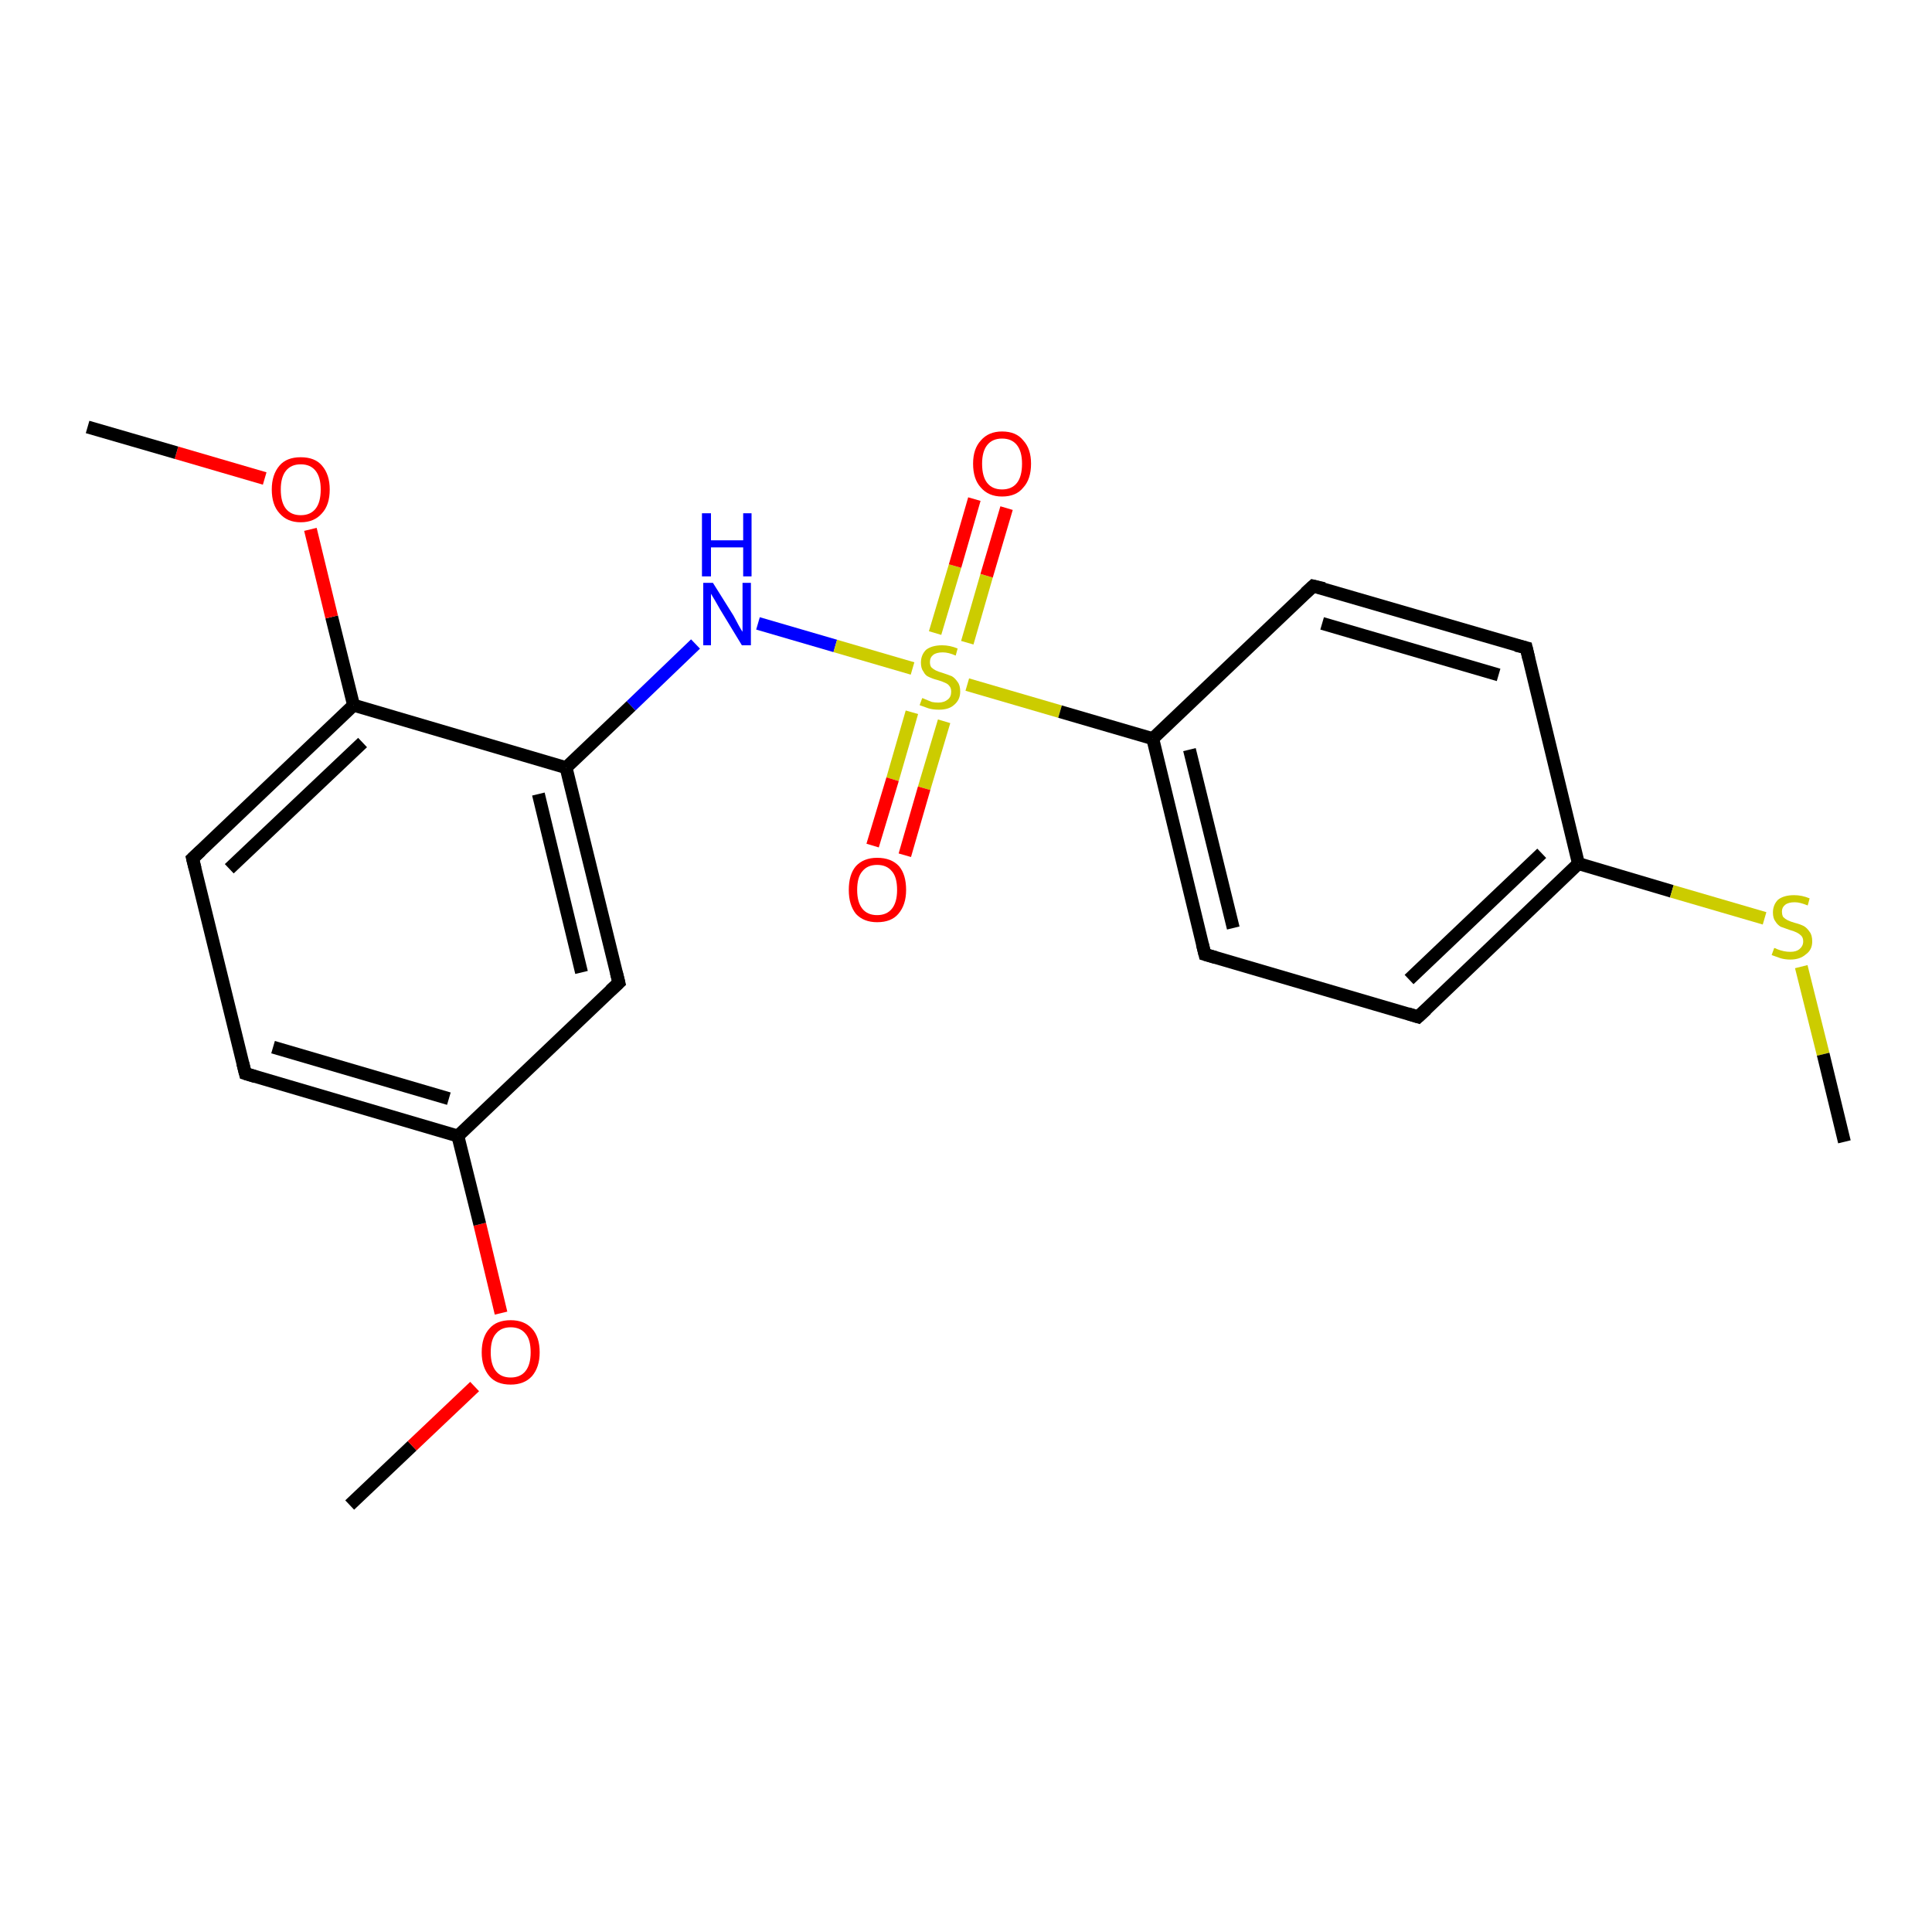 <?xml version='1.0' encoding='iso-8859-1'?>
<svg version='1.1' baseProfile='full'
              xmlns='http://www.w3.org/2000/svg'
                      xmlns:rdkit='http://www.rdkit.org/xml'
                      xmlns:xlink='http://www.w3.org/1999/xlink'
                  xml:space='preserve'
width='300px' height='300px' viewBox='0 0 300 300'>
<!-- END OF HEADER -->
<rect style='opacity:1.0;fill:#FFFFFF;stroke:none' width='300.0' height='300.0' x='0.0' y='0.0'> </rect>
<path class='bond-0 atom-0 atom-1' d='M 54.3,233.7 L 64.0,224.5' style='fill:none;fill-rule:evenodd;stroke:#000000;stroke-width:2.0px;stroke-linecap:butt;stroke-linejoin:miter;stroke-opacity:1' />
<path class='bond-0 atom-0 atom-1' d='M 64.0,224.5 L 73.7,215.3' style='fill:none;fill-rule:evenodd;stroke:#FF0000;stroke-width:2.0px;stroke-linecap:butt;stroke-linejoin:miter;stroke-opacity:1' />
<path class='bond-1 atom-1 atom-2' d='M 77.8,203.9 L 74.5,190.1' style='fill:none;fill-rule:evenodd;stroke:#FF0000;stroke-width:2.0px;stroke-linecap:butt;stroke-linejoin:miter;stroke-opacity:1' />
<path class='bond-1 atom-1 atom-2' d='M 74.5,190.1 L 71.1,176.4' style='fill:none;fill-rule:evenodd;stroke:#000000;stroke-width:2.0px;stroke-linecap:butt;stroke-linejoin:miter;stroke-opacity:1' />
<path class='bond-2 atom-2 atom-3' d='M 71.1,176.4 L 38.1,166.7' style='fill:none;fill-rule:evenodd;stroke:#000000;stroke-width:2.0px;stroke-linecap:butt;stroke-linejoin:miter;stroke-opacity:1' />
<path class='bond-2 atom-2 atom-3' d='M 69.7,170.6 L 42.4,162.6' style='fill:none;fill-rule:evenodd;stroke:#000000;stroke-width:2.0px;stroke-linecap:butt;stroke-linejoin:miter;stroke-opacity:1' />
<path class='bond-3 atom-3 atom-4' d='M 38.1,166.7 L 29.9,133.3' style='fill:none;fill-rule:evenodd;stroke:#000000;stroke-width:2.0px;stroke-linecap:butt;stroke-linejoin:miter;stroke-opacity:1' />
<path class='bond-4 atom-4 atom-5' d='M 29.9,133.3 L 54.9,109.5' style='fill:none;fill-rule:evenodd;stroke:#000000;stroke-width:2.0px;stroke-linecap:butt;stroke-linejoin:miter;stroke-opacity:1' />
<path class='bond-4 atom-4 atom-5' d='M 35.6,134.9 L 56.3,115.3' style='fill:none;fill-rule:evenodd;stroke:#000000;stroke-width:2.0px;stroke-linecap:butt;stroke-linejoin:miter;stroke-opacity:1' />
<path class='bond-5 atom-5 atom-6' d='M 54.9,109.5 L 51.5,95.8' style='fill:none;fill-rule:evenodd;stroke:#000000;stroke-width:2.0px;stroke-linecap:butt;stroke-linejoin:miter;stroke-opacity:1' />
<path class='bond-5 atom-5 atom-6' d='M 51.5,95.8 L 48.2,82.2' style='fill:none;fill-rule:evenodd;stroke:#FF0000;stroke-width:2.0px;stroke-linecap:butt;stroke-linejoin:miter;stroke-opacity:1' />
<path class='bond-6 atom-6 atom-7' d='M 41.1,74.3 L 27.4,70.3' style='fill:none;fill-rule:evenodd;stroke:#FF0000;stroke-width:2.0px;stroke-linecap:butt;stroke-linejoin:miter;stroke-opacity:1' />
<path class='bond-6 atom-6 atom-7' d='M 27.4,70.3 L 13.6,66.3' style='fill:none;fill-rule:evenodd;stroke:#000000;stroke-width:2.0px;stroke-linecap:butt;stroke-linejoin:miter;stroke-opacity:1' />
<path class='bond-7 atom-5 atom-8' d='M 54.9,109.5 L 87.9,119.2' style='fill:none;fill-rule:evenodd;stroke:#000000;stroke-width:2.0px;stroke-linecap:butt;stroke-linejoin:miter;stroke-opacity:1' />
<path class='bond-8 atom-8 atom-9' d='M 87.9,119.2 L 98.0,109.6' style='fill:none;fill-rule:evenodd;stroke:#000000;stroke-width:2.0px;stroke-linecap:butt;stroke-linejoin:miter;stroke-opacity:1' />
<path class='bond-8 atom-8 atom-9' d='M 98.0,109.6 L 108.0,100.0' style='fill:none;fill-rule:evenodd;stroke:#0000FF;stroke-width:2.0px;stroke-linecap:butt;stroke-linejoin:miter;stroke-opacity:1' />
<path class='bond-9 atom-9 atom-10' d='M 117.7,96.8 L 129.7,100.3' style='fill:none;fill-rule:evenodd;stroke:#0000FF;stroke-width:2.0px;stroke-linecap:butt;stroke-linejoin:miter;stroke-opacity:1' />
<path class='bond-9 atom-9 atom-10' d='M 129.7,100.3 L 141.7,103.8' style='fill:none;fill-rule:evenodd;stroke:#CCCC00;stroke-width:2.0px;stroke-linecap:butt;stroke-linejoin:miter;stroke-opacity:1' />
<path class='bond-10 atom-10 atom-11' d='M 141.6,110.6 L 138.6,121.0' style='fill:none;fill-rule:evenodd;stroke:#CCCC00;stroke-width:2.0px;stroke-linecap:butt;stroke-linejoin:miter;stroke-opacity:1' />
<path class='bond-10 atom-10 atom-11' d='M 138.6,121.0 L 135.5,131.3' style='fill:none;fill-rule:evenodd;stroke:#FF0000;stroke-width:2.0px;stroke-linecap:butt;stroke-linejoin:miter;stroke-opacity:1' />
<path class='bond-10 atom-10 atom-11' d='M 146.6,112.0 L 143.5,122.4' style='fill:none;fill-rule:evenodd;stroke:#CCCC00;stroke-width:2.0px;stroke-linecap:butt;stroke-linejoin:miter;stroke-opacity:1' />
<path class='bond-10 atom-10 atom-11' d='M 143.5,122.4 L 140.5,132.8' style='fill:none;fill-rule:evenodd;stroke:#FF0000;stroke-width:2.0px;stroke-linecap:butt;stroke-linejoin:miter;stroke-opacity:1' />
<path class='bond-11 atom-10 atom-12' d='M 150.2,99.8 L 153.2,89.4' style='fill:none;fill-rule:evenodd;stroke:#CCCC00;stroke-width:2.0px;stroke-linecap:butt;stroke-linejoin:miter;stroke-opacity:1' />
<path class='bond-11 atom-10 atom-12' d='M 153.2,89.4 L 156.3,78.9' style='fill:none;fill-rule:evenodd;stroke:#FF0000;stroke-width:2.0px;stroke-linecap:butt;stroke-linejoin:miter;stroke-opacity:1' />
<path class='bond-11 atom-10 atom-12' d='M 145.2,98.3 L 148.3,87.9' style='fill:none;fill-rule:evenodd;stroke:#CCCC00;stroke-width:2.0px;stroke-linecap:butt;stroke-linejoin:miter;stroke-opacity:1' />
<path class='bond-11 atom-10 atom-12' d='M 148.3,87.9 L 151.3,77.5' style='fill:none;fill-rule:evenodd;stroke:#FF0000;stroke-width:2.0px;stroke-linecap:butt;stroke-linejoin:miter;stroke-opacity:1' />
<path class='bond-12 atom-10 atom-13' d='M 150.2,106.3 L 164.6,110.5' style='fill:none;fill-rule:evenodd;stroke:#CCCC00;stroke-width:2.0px;stroke-linecap:butt;stroke-linejoin:miter;stroke-opacity:1' />
<path class='bond-12 atom-10 atom-13' d='M 164.6,110.5 L 179.0,114.7' style='fill:none;fill-rule:evenodd;stroke:#000000;stroke-width:2.0px;stroke-linecap:butt;stroke-linejoin:miter;stroke-opacity:1' />
<path class='bond-13 atom-13 atom-14' d='M 179.0,114.7 L 187.1,148.2' style='fill:none;fill-rule:evenodd;stroke:#000000;stroke-width:2.0px;stroke-linecap:butt;stroke-linejoin:miter;stroke-opacity:1' />
<path class='bond-13 atom-13 atom-14' d='M 184.7,116.4 L 191.5,144.1' style='fill:none;fill-rule:evenodd;stroke:#000000;stroke-width:2.0px;stroke-linecap:butt;stroke-linejoin:miter;stroke-opacity:1' />
<path class='bond-14 atom-14 atom-15' d='M 187.1,148.2 L 220.2,157.9' style='fill:none;fill-rule:evenodd;stroke:#000000;stroke-width:2.0px;stroke-linecap:butt;stroke-linejoin:miter;stroke-opacity:1' />
<path class='bond-15 atom-15 atom-16' d='M 220.2,157.9 L 245.1,134.1' style='fill:none;fill-rule:evenodd;stroke:#000000;stroke-width:2.0px;stroke-linecap:butt;stroke-linejoin:miter;stroke-opacity:1' />
<path class='bond-15 atom-15 atom-16' d='M 218.8,152.1 L 239.4,132.5' style='fill:none;fill-rule:evenodd;stroke:#000000;stroke-width:2.0px;stroke-linecap:butt;stroke-linejoin:miter;stroke-opacity:1' />
<path class='bond-16 atom-16 atom-17' d='M 245.1,134.1 L 259.6,138.4' style='fill:none;fill-rule:evenodd;stroke:#000000;stroke-width:2.0px;stroke-linecap:butt;stroke-linejoin:miter;stroke-opacity:1' />
<path class='bond-16 atom-16 atom-17' d='M 259.6,138.4 L 274.0,142.6' style='fill:none;fill-rule:evenodd;stroke:#CCCC00;stroke-width:2.0px;stroke-linecap:butt;stroke-linejoin:miter;stroke-opacity:1' />
<path class='bond-17 atom-17 atom-18' d='M 279.7,150.1 L 283.1,163.7' style='fill:none;fill-rule:evenodd;stroke:#CCCC00;stroke-width:2.0px;stroke-linecap:butt;stroke-linejoin:miter;stroke-opacity:1' />
<path class='bond-17 atom-17 atom-18' d='M 283.1,163.7 L 286.4,177.3' style='fill:none;fill-rule:evenodd;stroke:#000000;stroke-width:2.0px;stroke-linecap:butt;stroke-linejoin:miter;stroke-opacity:1' />
<path class='bond-18 atom-16 atom-19' d='M 245.1,134.1 L 237.0,100.6' style='fill:none;fill-rule:evenodd;stroke:#000000;stroke-width:2.0px;stroke-linecap:butt;stroke-linejoin:miter;stroke-opacity:1' />
<path class='bond-19 atom-19 atom-20' d='M 237.0,100.6 L 203.9,91.0' style='fill:none;fill-rule:evenodd;stroke:#000000;stroke-width:2.0px;stroke-linecap:butt;stroke-linejoin:miter;stroke-opacity:1' />
<path class='bond-19 atom-19 atom-20' d='M 232.7,104.8 L 205.3,96.8' style='fill:none;fill-rule:evenodd;stroke:#000000;stroke-width:2.0px;stroke-linecap:butt;stroke-linejoin:miter;stroke-opacity:1' />
<path class='bond-20 atom-8 atom-21' d='M 87.9,119.2 L 96.1,152.6' style='fill:none;fill-rule:evenodd;stroke:#000000;stroke-width:2.0px;stroke-linecap:butt;stroke-linejoin:miter;stroke-opacity:1' />
<path class='bond-20 atom-8 atom-21' d='M 83.6,123.3 L 90.3,151.0' style='fill:none;fill-rule:evenodd;stroke:#000000;stroke-width:2.0px;stroke-linecap:butt;stroke-linejoin:miter;stroke-opacity:1' />
<path class='bond-21 atom-21 atom-2' d='M 96.1,152.6 L 71.1,176.4' style='fill:none;fill-rule:evenodd;stroke:#000000;stroke-width:2.0px;stroke-linecap:butt;stroke-linejoin:miter;stroke-opacity:1' />
<path class='bond-22 atom-20 atom-13' d='M 203.9,91.0 L 179.0,114.7' style='fill:none;fill-rule:evenodd;stroke:#000000;stroke-width:2.0px;stroke-linecap:butt;stroke-linejoin:miter;stroke-opacity:1' />
<path d='M 39.7,167.2 L 38.1,166.7 L 37.7,165.1' style='fill:none;stroke:#000000;stroke-width:2.0px;stroke-linecap:butt;stroke-linejoin:miter;stroke-opacity:1;' />
<path d='M 30.3,134.9 L 29.9,133.3 L 31.2,132.1' style='fill:none;stroke:#000000;stroke-width:2.0px;stroke-linecap:butt;stroke-linejoin:miter;stroke-opacity:1;' />
<path d='M 186.7,146.6 L 187.1,148.2 L 188.8,148.7' style='fill:none;stroke:#000000;stroke-width:2.0px;stroke-linecap:butt;stroke-linejoin:miter;stroke-opacity:1;' />
<path d='M 218.6,157.4 L 220.2,157.9 L 221.5,156.7' style='fill:none;stroke:#000000;stroke-width:2.0px;stroke-linecap:butt;stroke-linejoin:miter;stroke-opacity:1;' />
<path d='M 237.4,102.3 L 237.0,100.6 L 235.4,100.2' style='fill:none;stroke:#000000;stroke-width:2.0px;stroke-linecap:butt;stroke-linejoin:miter;stroke-opacity:1;' />
<path d='M 205.6,91.4 L 203.9,91.0 L 202.7,92.1' style='fill:none;stroke:#000000;stroke-width:2.0px;stroke-linecap:butt;stroke-linejoin:miter;stroke-opacity:1;' />
<path d='M 95.7,151.0 L 96.1,152.6 L 94.8,153.8' style='fill:none;stroke:#000000;stroke-width:2.0px;stroke-linecap:butt;stroke-linejoin:miter;stroke-opacity:1;' />
<path class='atom-1' d='M 74.8 210.0
Q 74.8 207.6, 76.0 206.3
Q 77.1 205.0, 79.3 205.0
Q 81.4 205.0, 82.6 206.3
Q 83.8 207.6, 83.8 210.0
Q 83.8 212.3, 82.6 213.7
Q 81.4 215.0, 79.3 215.0
Q 77.1 215.0, 76.0 213.7
Q 74.8 212.3, 74.8 210.0
M 79.3 213.9
Q 80.8 213.9, 81.6 212.9
Q 82.4 211.9, 82.4 210.0
Q 82.4 208.0, 81.6 207.1
Q 80.8 206.1, 79.3 206.1
Q 77.8 206.1, 77.0 207.1
Q 76.2 208.0, 76.2 210.0
Q 76.2 211.9, 77.0 212.9
Q 77.8 213.9, 79.3 213.9
' fill='#FF0000'/>
<path class='atom-6' d='M 42.2 76.0
Q 42.2 73.7, 43.4 72.3
Q 44.5 71.0, 46.7 71.0
Q 48.9 71.0, 50.0 72.3
Q 51.2 73.7, 51.2 76.0
Q 51.2 78.4, 50.0 79.7
Q 48.8 81.1, 46.7 81.1
Q 44.6 81.1, 43.4 79.7
Q 42.2 78.4, 42.2 76.0
M 46.7 80.0
Q 48.2 80.0, 49.0 79.0
Q 49.8 78.0, 49.8 76.0
Q 49.8 74.1, 49.0 73.1
Q 48.2 72.1, 46.7 72.1
Q 45.2 72.1, 44.4 73.1
Q 43.6 74.1, 43.6 76.0
Q 43.6 78.0, 44.4 79.0
Q 45.2 80.0, 46.7 80.0
' fill='#FF0000'/>
<path class='atom-9' d='M 110.7 90.5
L 113.9 95.6
Q 114.2 96.2, 114.7 97.1
Q 115.2 98.0, 115.3 98.1
L 115.3 90.5
L 116.6 90.5
L 116.6 100.2
L 115.2 100.2
L 111.8 94.6
Q 111.4 93.9, 111.0 93.2
Q 110.5 92.4, 110.4 92.2
L 110.4 100.2
L 109.2 100.2
L 109.2 90.5
L 110.7 90.5
' fill='#0000FF'/>
<path class='atom-9' d='M 109.0 79.7
L 110.4 79.7
L 110.4 83.9
L 115.4 83.9
L 115.4 79.7
L 116.7 79.7
L 116.7 89.5
L 115.4 89.5
L 115.4 85.0
L 110.4 85.0
L 110.4 89.5
L 109.0 89.5
L 109.0 79.7
' fill='#0000FF'/>
<path class='atom-10' d='M 143.2 108.4
Q 143.3 108.4, 143.7 108.6
Q 144.2 108.8, 144.7 109.0
Q 145.2 109.1, 145.7 109.1
Q 146.6 109.1, 147.2 108.6
Q 147.7 108.2, 147.7 107.4
Q 147.7 106.8, 147.4 106.5
Q 147.2 106.2, 146.7 106.0
Q 146.3 105.8, 145.6 105.6
Q 144.8 105.4, 144.2 105.1
Q 143.7 104.9, 143.4 104.3
Q 143.0 103.8, 143.0 102.9
Q 143.0 101.7, 143.8 100.9
Q 144.7 100.2, 146.3 100.2
Q 147.5 100.2, 148.7 100.7
L 148.4 101.8
Q 147.3 101.3, 146.4 101.3
Q 145.4 101.3, 144.9 101.7
Q 144.4 102.1, 144.4 102.8
Q 144.4 103.3, 144.6 103.6
Q 144.9 103.9, 145.3 104.1
Q 145.7 104.3, 146.4 104.5
Q 147.3 104.8, 147.8 105.0
Q 148.3 105.3, 148.7 105.9
Q 149.1 106.4, 149.1 107.4
Q 149.1 108.7, 148.1 109.5
Q 147.3 110.2, 145.8 110.2
Q 144.9 110.2, 144.2 110.0
Q 143.6 109.8, 142.8 109.5
L 143.2 108.4
' fill='#CCCC00'/>
<path class='atom-11' d='M 131.8 138.2
Q 131.8 135.8, 132.9 134.5
Q 134.1 133.2, 136.2 133.2
Q 138.4 133.2, 139.6 134.5
Q 140.7 135.8, 140.7 138.2
Q 140.7 140.5, 139.5 141.9
Q 138.4 143.2, 136.2 143.2
Q 134.1 143.2, 132.9 141.9
Q 131.8 140.5, 131.8 138.2
M 136.2 142.1
Q 137.7 142.1, 138.5 141.1
Q 139.3 140.1, 139.3 138.2
Q 139.3 136.2, 138.5 135.3
Q 137.7 134.3, 136.2 134.3
Q 134.7 134.3, 133.9 135.3
Q 133.1 136.2, 133.1 138.2
Q 133.1 140.1, 133.9 141.1
Q 134.7 142.1, 136.2 142.1
' fill='#FF0000'/>
<path class='atom-12' d='M 151.1 72.0
Q 151.1 69.7, 152.3 68.4
Q 153.5 67.0, 155.6 67.0
Q 157.8 67.0, 158.9 68.4
Q 160.1 69.7, 160.1 72.0
Q 160.1 74.4, 158.9 75.7
Q 157.8 77.1, 155.6 77.1
Q 153.5 77.1, 152.3 75.7
Q 151.1 74.4, 151.1 72.0
M 155.6 76.0
Q 157.1 76.0, 157.9 75.0
Q 158.7 74.0, 158.7 72.0
Q 158.7 70.1, 157.9 69.1
Q 157.1 68.1, 155.6 68.1
Q 154.1 68.1, 153.3 69.1
Q 152.5 70.1, 152.5 72.0
Q 152.5 74.0, 153.3 75.0
Q 154.1 76.0, 155.6 76.0
' fill='#FF0000'/>
<path class='atom-17' d='M 275.5 147.2
Q 275.6 147.2, 276.0 147.4
Q 276.5 147.6, 277.0 147.7
Q 277.5 147.8, 278.0 147.8
Q 278.9 147.8, 279.4 147.4
Q 280.0 146.9, 280.0 146.2
Q 280.0 145.6, 279.7 145.3
Q 279.4 145.0, 279.0 144.8
Q 278.6 144.6, 277.9 144.4
Q 277.1 144.1, 276.5 143.9
Q 276.0 143.6, 275.7 143.1
Q 275.3 142.6, 275.3 141.7
Q 275.3 140.5, 276.1 139.7
Q 277.0 139.0, 278.6 139.0
Q 279.8 139.0, 281.0 139.5
L 280.7 140.6
Q 279.5 140.1, 278.7 140.1
Q 277.7 140.1, 277.2 140.5
Q 276.7 140.9, 276.7 141.5
Q 276.7 142.1, 276.9 142.4
Q 277.2 142.7, 277.6 142.9
Q 278.0 143.1, 278.7 143.3
Q 279.5 143.5, 280.1 143.8
Q 280.6 144.1, 281.0 144.7
Q 281.4 145.2, 281.4 146.2
Q 281.4 147.5, 280.4 148.2
Q 279.5 149.0, 278.0 149.0
Q 277.2 149.0, 276.5 148.8
Q 275.9 148.6, 275.1 148.3
L 275.5 147.2
' fill='#CCCC00'/>
</svg>
